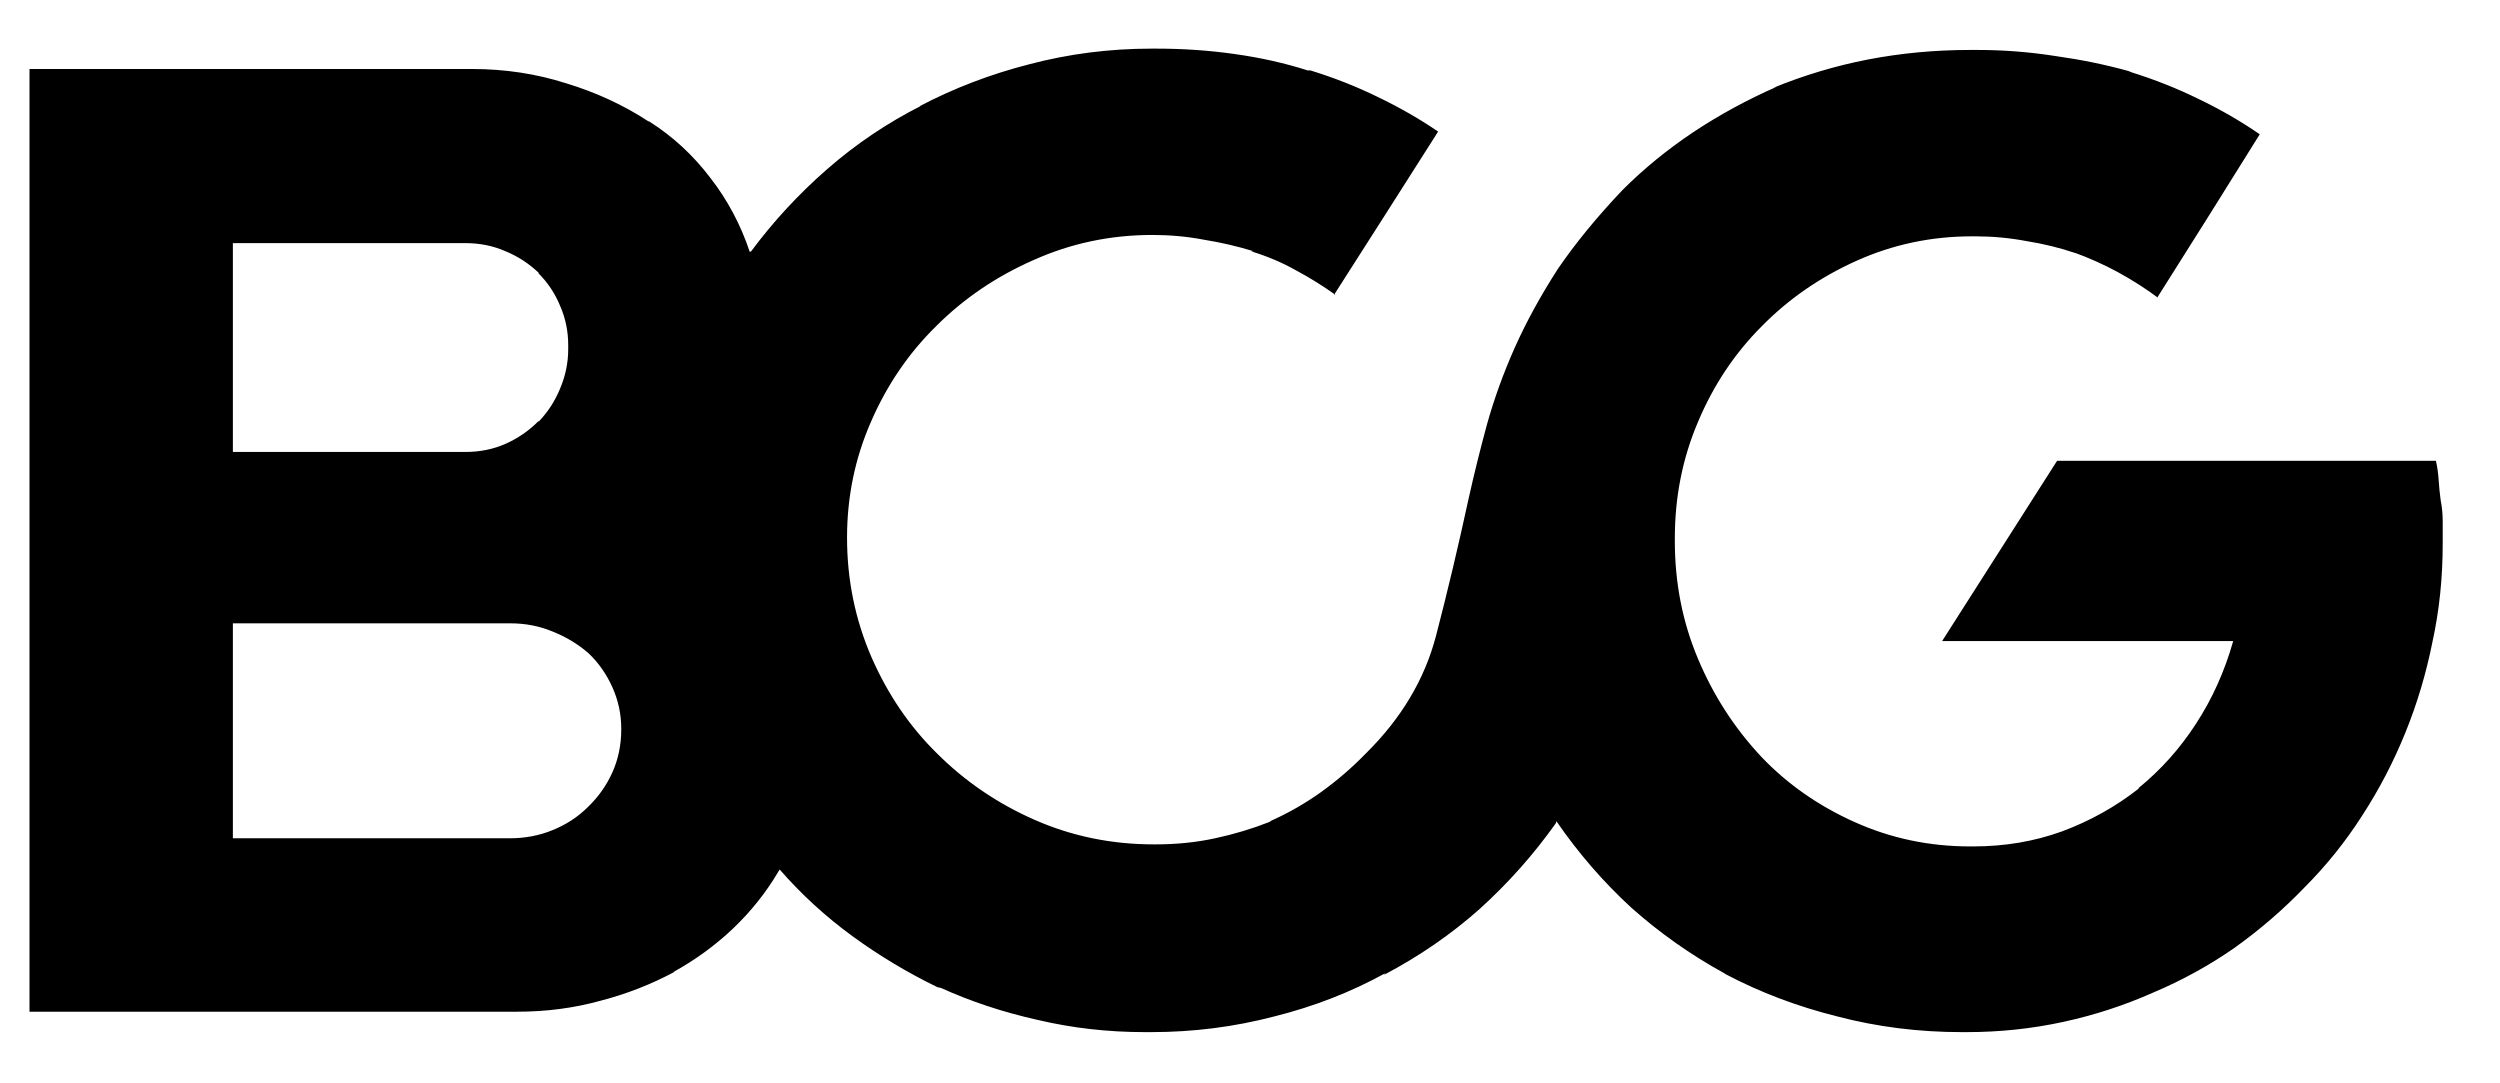 <svg width="60" height="26" viewBox="0 0 60 26" fill="none" xmlns="http://www.w3.org/2000/svg">
<path d="M58.625 12.985C58.625 12.833 58.625 12.675 58.625 12.512C58.625 12.338 58.609 12.169 58.576 12.006C58.554 11.842 58.538 11.679 58.527 11.516C58.516 11.353 58.495 11.2 58.462 11.059H49.37L46.611 15.385H53.597C53.391 16.114 53.091 16.778 52.7 17.376C52.319 17.964 51.862 18.475 51.328 18.911V18.927C50.773 19.362 50.158 19.705 49.484 19.955C48.82 20.195 48.113 20.314 47.362 20.314C47.34 20.314 47.318 20.314 47.296 20.314C47.285 20.314 47.28 20.314 47.28 20.314C46.301 20.314 45.376 20.119 44.505 19.727C43.634 19.335 42.889 18.813 42.269 18.16C41.627 17.474 41.121 16.691 40.751 15.809C40.38 14.928 40.196 13.986 40.196 12.985C40.196 12.974 40.196 12.969 40.196 12.969C40.196 12.958 40.196 12.941 40.196 12.92C40.196 11.929 40.38 10.999 40.751 10.128C41.121 9.247 41.632 8.48 42.285 7.827C42.927 7.174 43.684 6.651 44.554 6.26C45.425 5.868 46.35 5.672 47.329 5.672C47.329 5.672 47.335 5.672 47.345 5.672C47.356 5.672 47.362 5.672 47.362 5.672C47.362 5.672 47.367 5.672 47.378 5.672C47.4 5.672 47.411 5.672 47.411 5.672C47.824 5.672 48.232 5.71 48.635 5.786C49.048 5.852 49.446 5.949 49.827 6.08L49.745 6.047C50.137 6.189 50.501 6.352 50.839 6.537C51.176 6.722 51.492 6.923 51.785 7.141V7.125L53.01 5.182L54.234 3.223C53.777 2.908 53.287 2.625 52.765 2.375C52.254 2.124 51.72 1.912 51.165 1.738L51.084 1.705C50.539 1.553 49.957 1.433 49.337 1.346C48.717 1.248 48.091 1.199 47.46 1.199C47.438 1.199 47.422 1.199 47.411 1.199C47.411 1.199 47.4 1.199 47.378 1.199C47.367 1.199 47.351 1.199 47.329 1.199C47.318 1.199 47.302 1.199 47.28 1.199C46.442 1.199 45.626 1.275 44.831 1.428C44.048 1.58 43.286 1.809 42.546 2.113L42.644 2.081C41.926 2.396 41.257 2.761 40.636 3.174C40.016 3.588 39.45 4.05 38.939 4.562C38.329 5.204 37.812 5.835 37.388 6.455C36.974 7.098 36.632 7.723 36.359 8.333C36.087 8.942 35.864 9.557 35.69 10.177C35.527 10.776 35.38 11.369 35.249 11.957C34.999 13.11 34.738 14.209 34.466 15.254C34.194 16.299 33.633 17.24 32.785 18.078C32.458 18.415 32.099 18.726 31.707 19.009C31.326 19.28 30.929 19.509 30.515 19.694L30.466 19.727C30.053 19.89 29.618 20.021 29.161 20.119C28.714 20.216 28.241 20.265 27.741 20.265C27.741 20.265 27.73 20.265 27.708 20.265C27.697 20.265 27.691 20.265 27.691 20.265C26.68 20.265 25.727 20.07 24.835 19.678C23.942 19.286 23.159 18.753 22.484 18.078C21.831 17.436 21.309 16.669 20.917 15.776C20.525 14.873 20.329 13.915 20.329 12.903C20.329 11.924 20.52 10.999 20.901 10.128C21.282 9.247 21.804 8.48 22.468 7.827C23.132 7.163 23.91 6.635 24.802 6.243C25.695 5.841 26.647 5.639 27.659 5.639C28.083 5.639 28.497 5.677 28.899 5.754C29.302 5.819 29.699 5.911 30.091 6.031H30.026C30.418 6.151 30.777 6.303 31.103 6.488C31.43 6.662 31.745 6.858 32.05 7.076H32.017L33.258 5.133L34.515 3.158C34.069 2.853 33.584 2.576 33.062 2.325C32.551 2.075 32.012 1.863 31.446 1.689H31.381C30.837 1.515 30.254 1.384 29.634 1.297C29.024 1.21 28.399 1.167 27.757 1.167C27.746 1.167 27.73 1.167 27.708 1.167C27.697 1.167 27.686 1.167 27.675 1.167C27.675 1.167 27.67 1.167 27.659 1.167C27.648 1.167 27.642 1.167 27.642 1.167C26.63 1.167 25.651 1.292 24.704 1.542C23.768 1.781 22.887 2.119 22.06 2.554L22.109 2.538C21.293 2.951 20.542 3.457 19.856 4.056C19.17 4.654 18.561 5.313 18.028 6.031L17.995 6.047C17.777 5.394 17.462 4.801 17.048 4.268C16.635 3.724 16.145 3.272 15.579 2.913H15.563C14.964 2.521 14.306 2.217 13.588 1.999C12.869 1.77 12.118 1.656 11.335 1.656C11.302 1.656 11.275 1.656 11.253 1.656C11.232 1.656 11.215 1.656 11.204 1.656H0.708V24.281H12.298C12.32 24.281 12.342 24.281 12.363 24.281C12.385 24.281 12.402 24.281 12.412 24.281C13.109 24.281 13.773 24.194 14.404 24.02C15.035 23.857 15.634 23.623 16.2 23.318L16.151 23.334C16.684 23.04 17.163 22.692 17.587 22.29C18.022 21.876 18.387 21.419 18.681 20.918L18.713 20.869C19.236 21.468 19.818 22.001 20.46 22.469C21.102 22.937 21.782 23.345 22.5 23.693L22.582 23.71C23.3 24.036 24.073 24.292 24.9 24.477C25.727 24.673 26.587 24.771 27.479 24.771C27.479 24.771 27.485 24.771 27.496 24.771C27.506 24.771 27.517 24.771 27.528 24.771C27.55 24.771 27.566 24.771 27.577 24.771C27.588 24.771 27.604 24.771 27.626 24.771C28.638 24.771 29.623 24.646 30.581 24.395C31.538 24.156 32.431 23.808 33.258 23.351L33.209 23.4C34.058 22.953 34.825 22.426 35.511 21.816C36.196 21.196 36.806 20.51 37.339 19.759L37.355 19.71C37.878 20.472 38.476 21.163 39.151 21.784C39.836 22.393 40.577 22.915 41.371 23.351L41.42 23.383C42.247 23.819 43.139 24.156 44.097 24.395C45.055 24.646 46.05 24.771 47.084 24.771C47.084 24.771 47.09 24.771 47.1 24.771C47.111 24.771 47.128 24.771 47.15 24.771C47.16 24.771 47.171 24.771 47.182 24.771C47.193 24.771 47.199 24.771 47.199 24.771C47.993 24.771 48.766 24.689 49.517 24.526C50.267 24.363 50.986 24.129 51.671 23.824C52.368 23.53 53.021 23.171 53.63 22.747C54.24 22.311 54.8 21.827 55.312 21.294C55.834 20.771 56.296 20.195 56.699 19.564C57.102 18.943 57.444 18.285 57.727 17.588C58.01 16.892 58.228 16.163 58.38 15.401C58.544 14.65 58.625 13.867 58.625 13.05C58.625 13.039 58.625 13.028 58.625 13.018C58.625 13.007 58.625 12.996 58.625 12.985ZM5.589 10.847V5.835H11.155C11.166 5.835 11.172 5.835 11.172 5.835C11.52 5.835 11.841 5.901 12.135 6.031C12.429 6.151 12.695 6.325 12.935 6.553H12.918C13.147 6.782 13.321 7.043 13.441 7.337C13.571 7.631 13.637 7.946 13.637 8.284C13.637 8.284 13.637 8.289 13.637 8.3C13.637 8.311 13.637 8.316 13.637 8.316C13.637 8.338 13.637 8.349 13.637 8.349C13.637 8.349 13.637 8.36 13.637 8.382C13.637 8.708 13.571 9.024 13.441 9.329C13.321 9.622 13.152 9.884 12.935 10.112H12.918C12.69 10.341 12.429 10.52 12.135 10.651C11.841 10.781 11.52 10.847 11.172 10.847C11.172 10.847 11.166 10.847 11.155 10.847L5.589 10.847ZM5.589 20.102V14.96H12.233C12.244 14.96 12.249 14.96 12.249 14.96C12.608 14.96 12.946 15.025 13.261 15.156C13.588 15.287 13.876 15.461 14.126 15.679C14.366 15.907 14.556 16.179 14.698 16.495C14.839 16.81 14.91 17.142 14.91 17.49C14.91 17.49 14.91 17.496 14.91 17.507C14.91 17.877 14.839 18.22 14.698 18.535C14.556 18.851 14.36 19.128 14.11 19.368C13.871 19.607 13.588 19.792 13.261 19.923C12.946 20.053 12.603 20.119 12.233 20.119H5.589V20.102Z" fill="black"/>
</svg>
